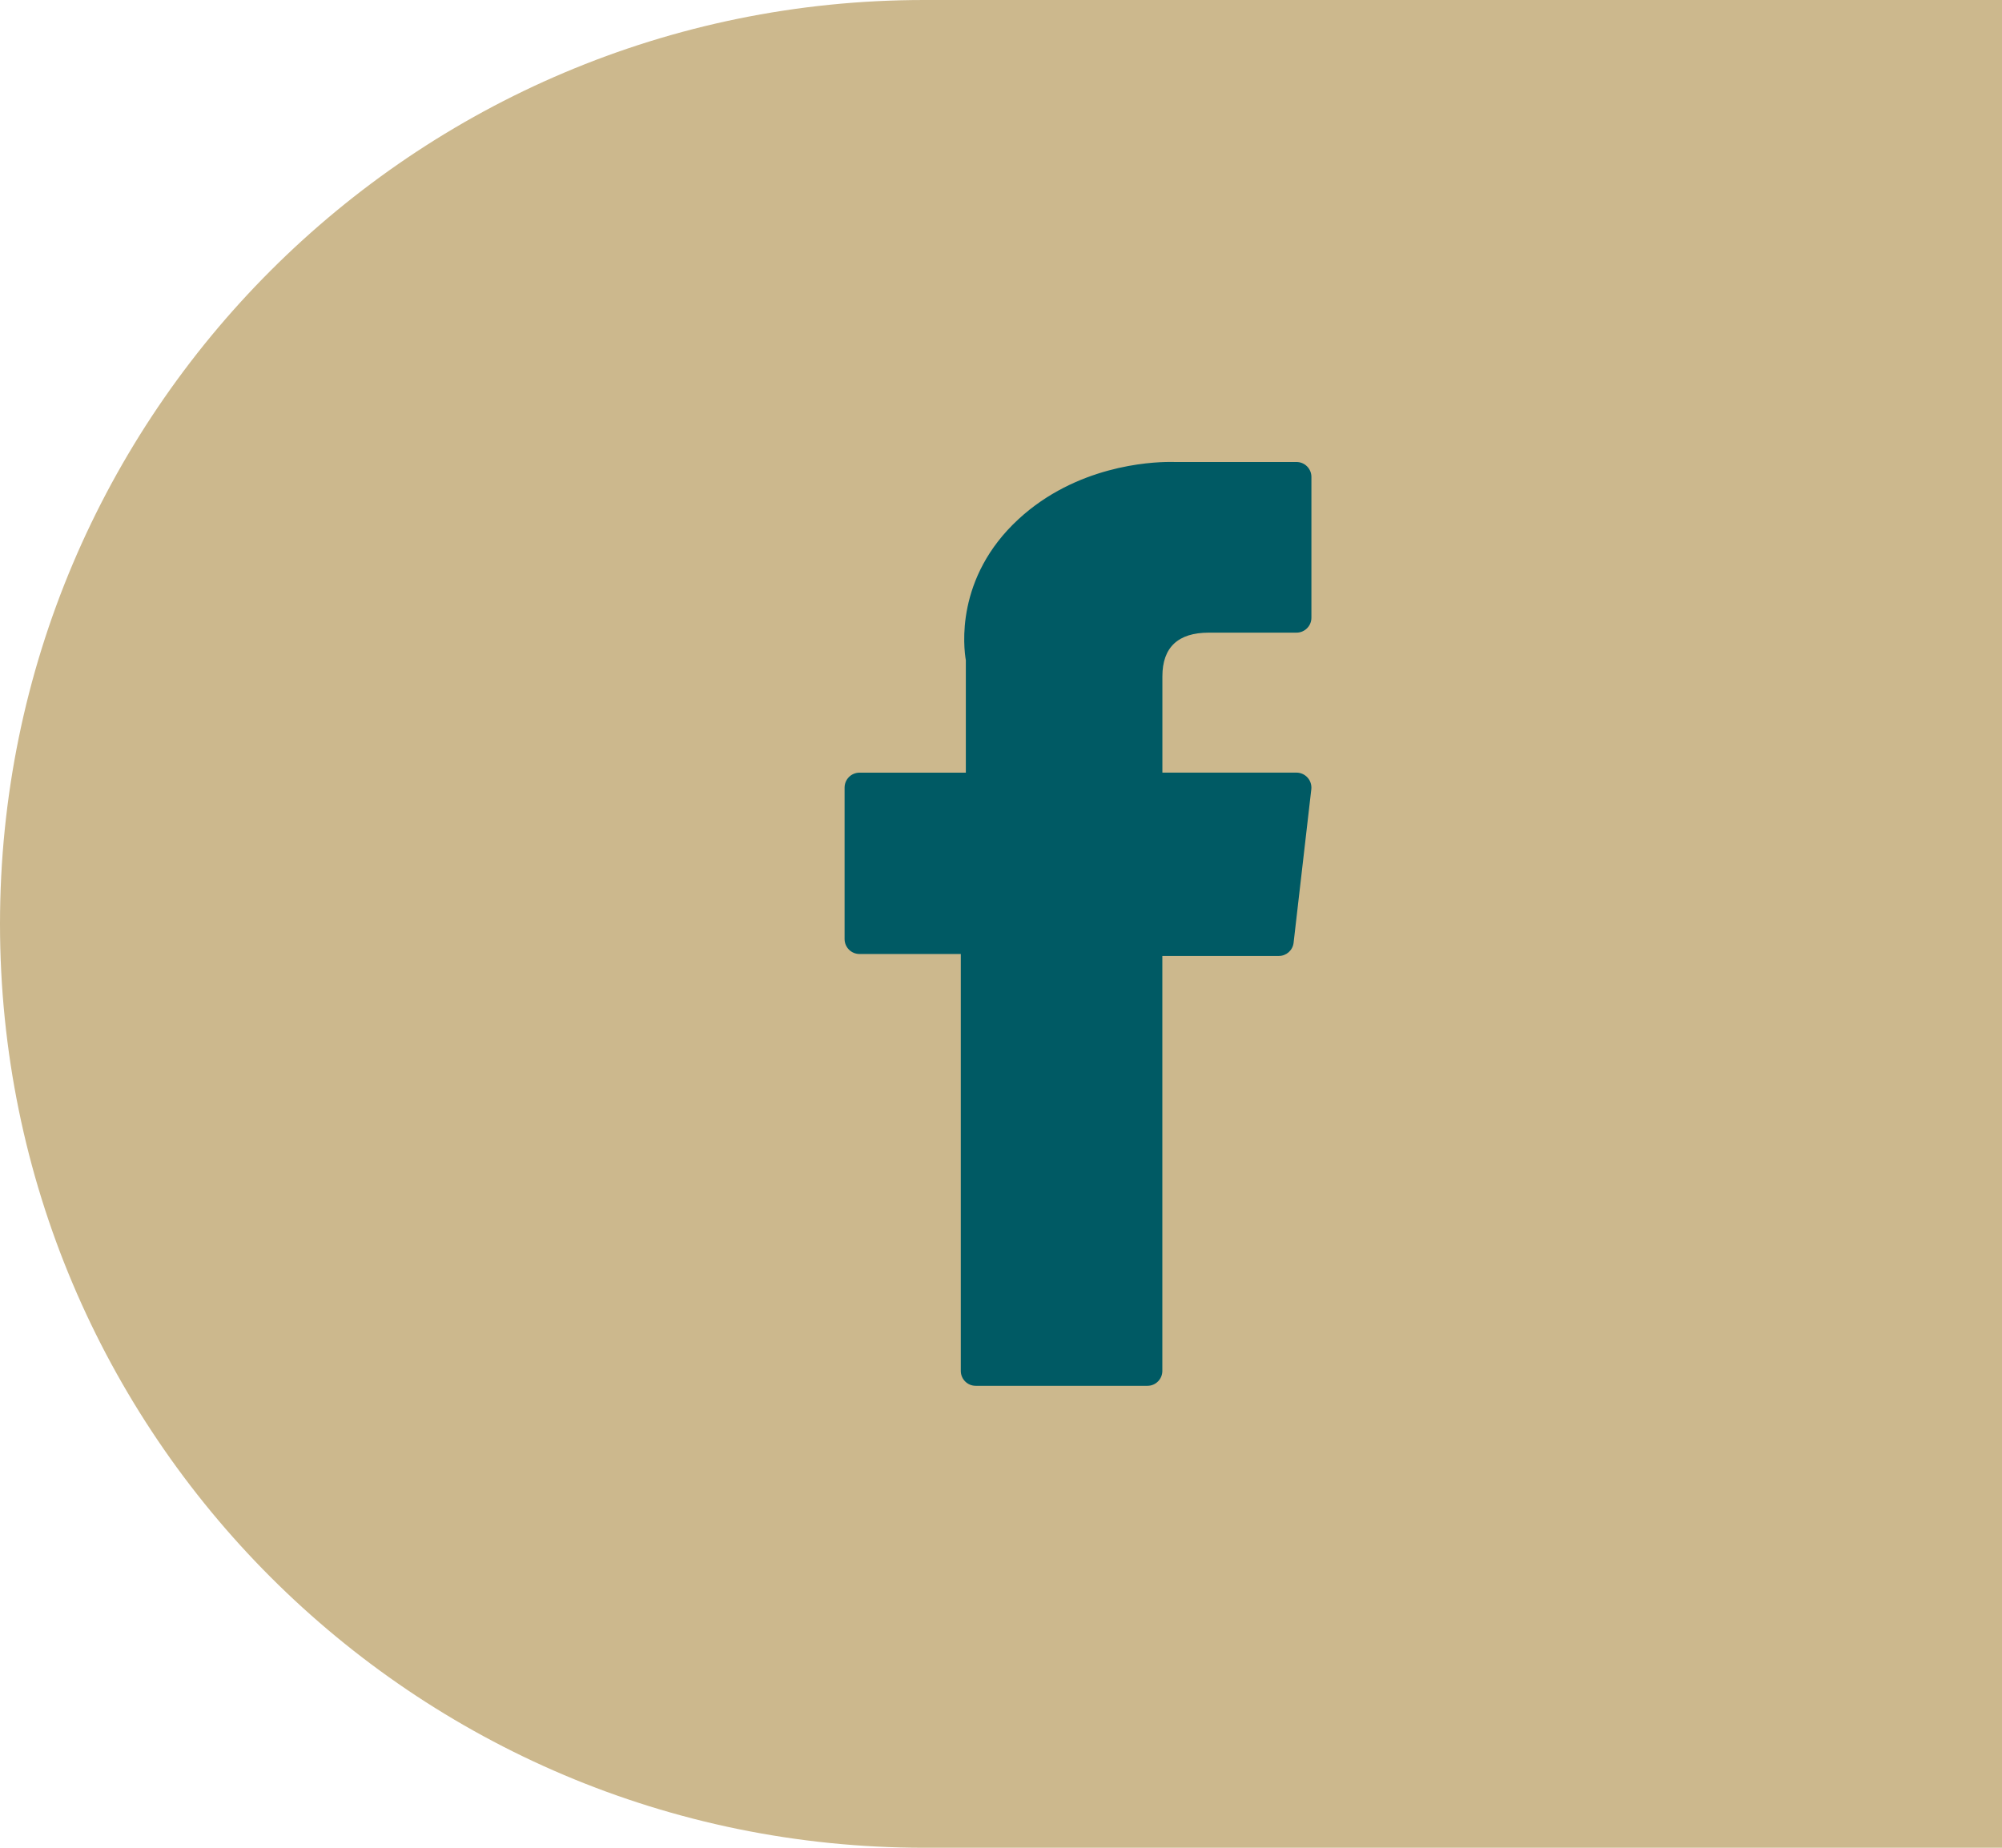 <?xml version="1.0" encoding="utf-8"?><!--Generator: Adobe Illustrator 15.1.0, SVG Export Plug-In . SVG Version: 6.00 Build 0)--><!DOCTYPE svg PUBLIC "-//W3C//DTD SVG 1.1//EN" "http://www.w3.org/Graphics/SVG/1.1/DTD/svg11.dtd"><svg version="1.1" id="Vrstva_1" xmlns="http://www.w3.org/2000/svg" xmlns:xlink="http://www.w3.org/1999/xlink" x="0px" y="0px" width="39px" height="36px" enable-background="new 0 0 39 36" xml:space="preserve"><path fill="#CCB88D" d="M0,18C0,8.059,8.059,0,18,0h21v36H18C8.059,36,0,27.941,0,18z"/><path fill="#005A64" d="M16.744,18.587h1.973v8.123c0,0.16,0.13,0.29,0.29,0.29h3.346c0.16,0,0.29-0.13,0.29-0.29v-8.085h2.269
	c0.147,0,0.271-0.11,0.288-0.257l0.345-2.991c0.009-0.082-0.017-0.165-0.072-0.226c-0.055-0.062-0.134-0.098-0.217-0.098h-2.612
	v-1.875c0-0.565,0.304-0.852,0.904-0.852c0.085,0,1.708,0,1.708,0c0.161,0,0.291-0.13,0.291-0.29V9.292
	c0-0.161-0.13-0.291-0.291-0.291h-2.354C22.885,9.001,22.848,9,22.794,9c-0.408,0-1.828,0.08-2.95,1.112
	c-1.243,1.144-1.07,2.513-1.029,2.75v2.192h-2.071c-0.161,0-0.291,0.13-0.291,0.291v2.952
	C16.454,18.457,16.583,18.587,16.744,18.587z"/></svg>